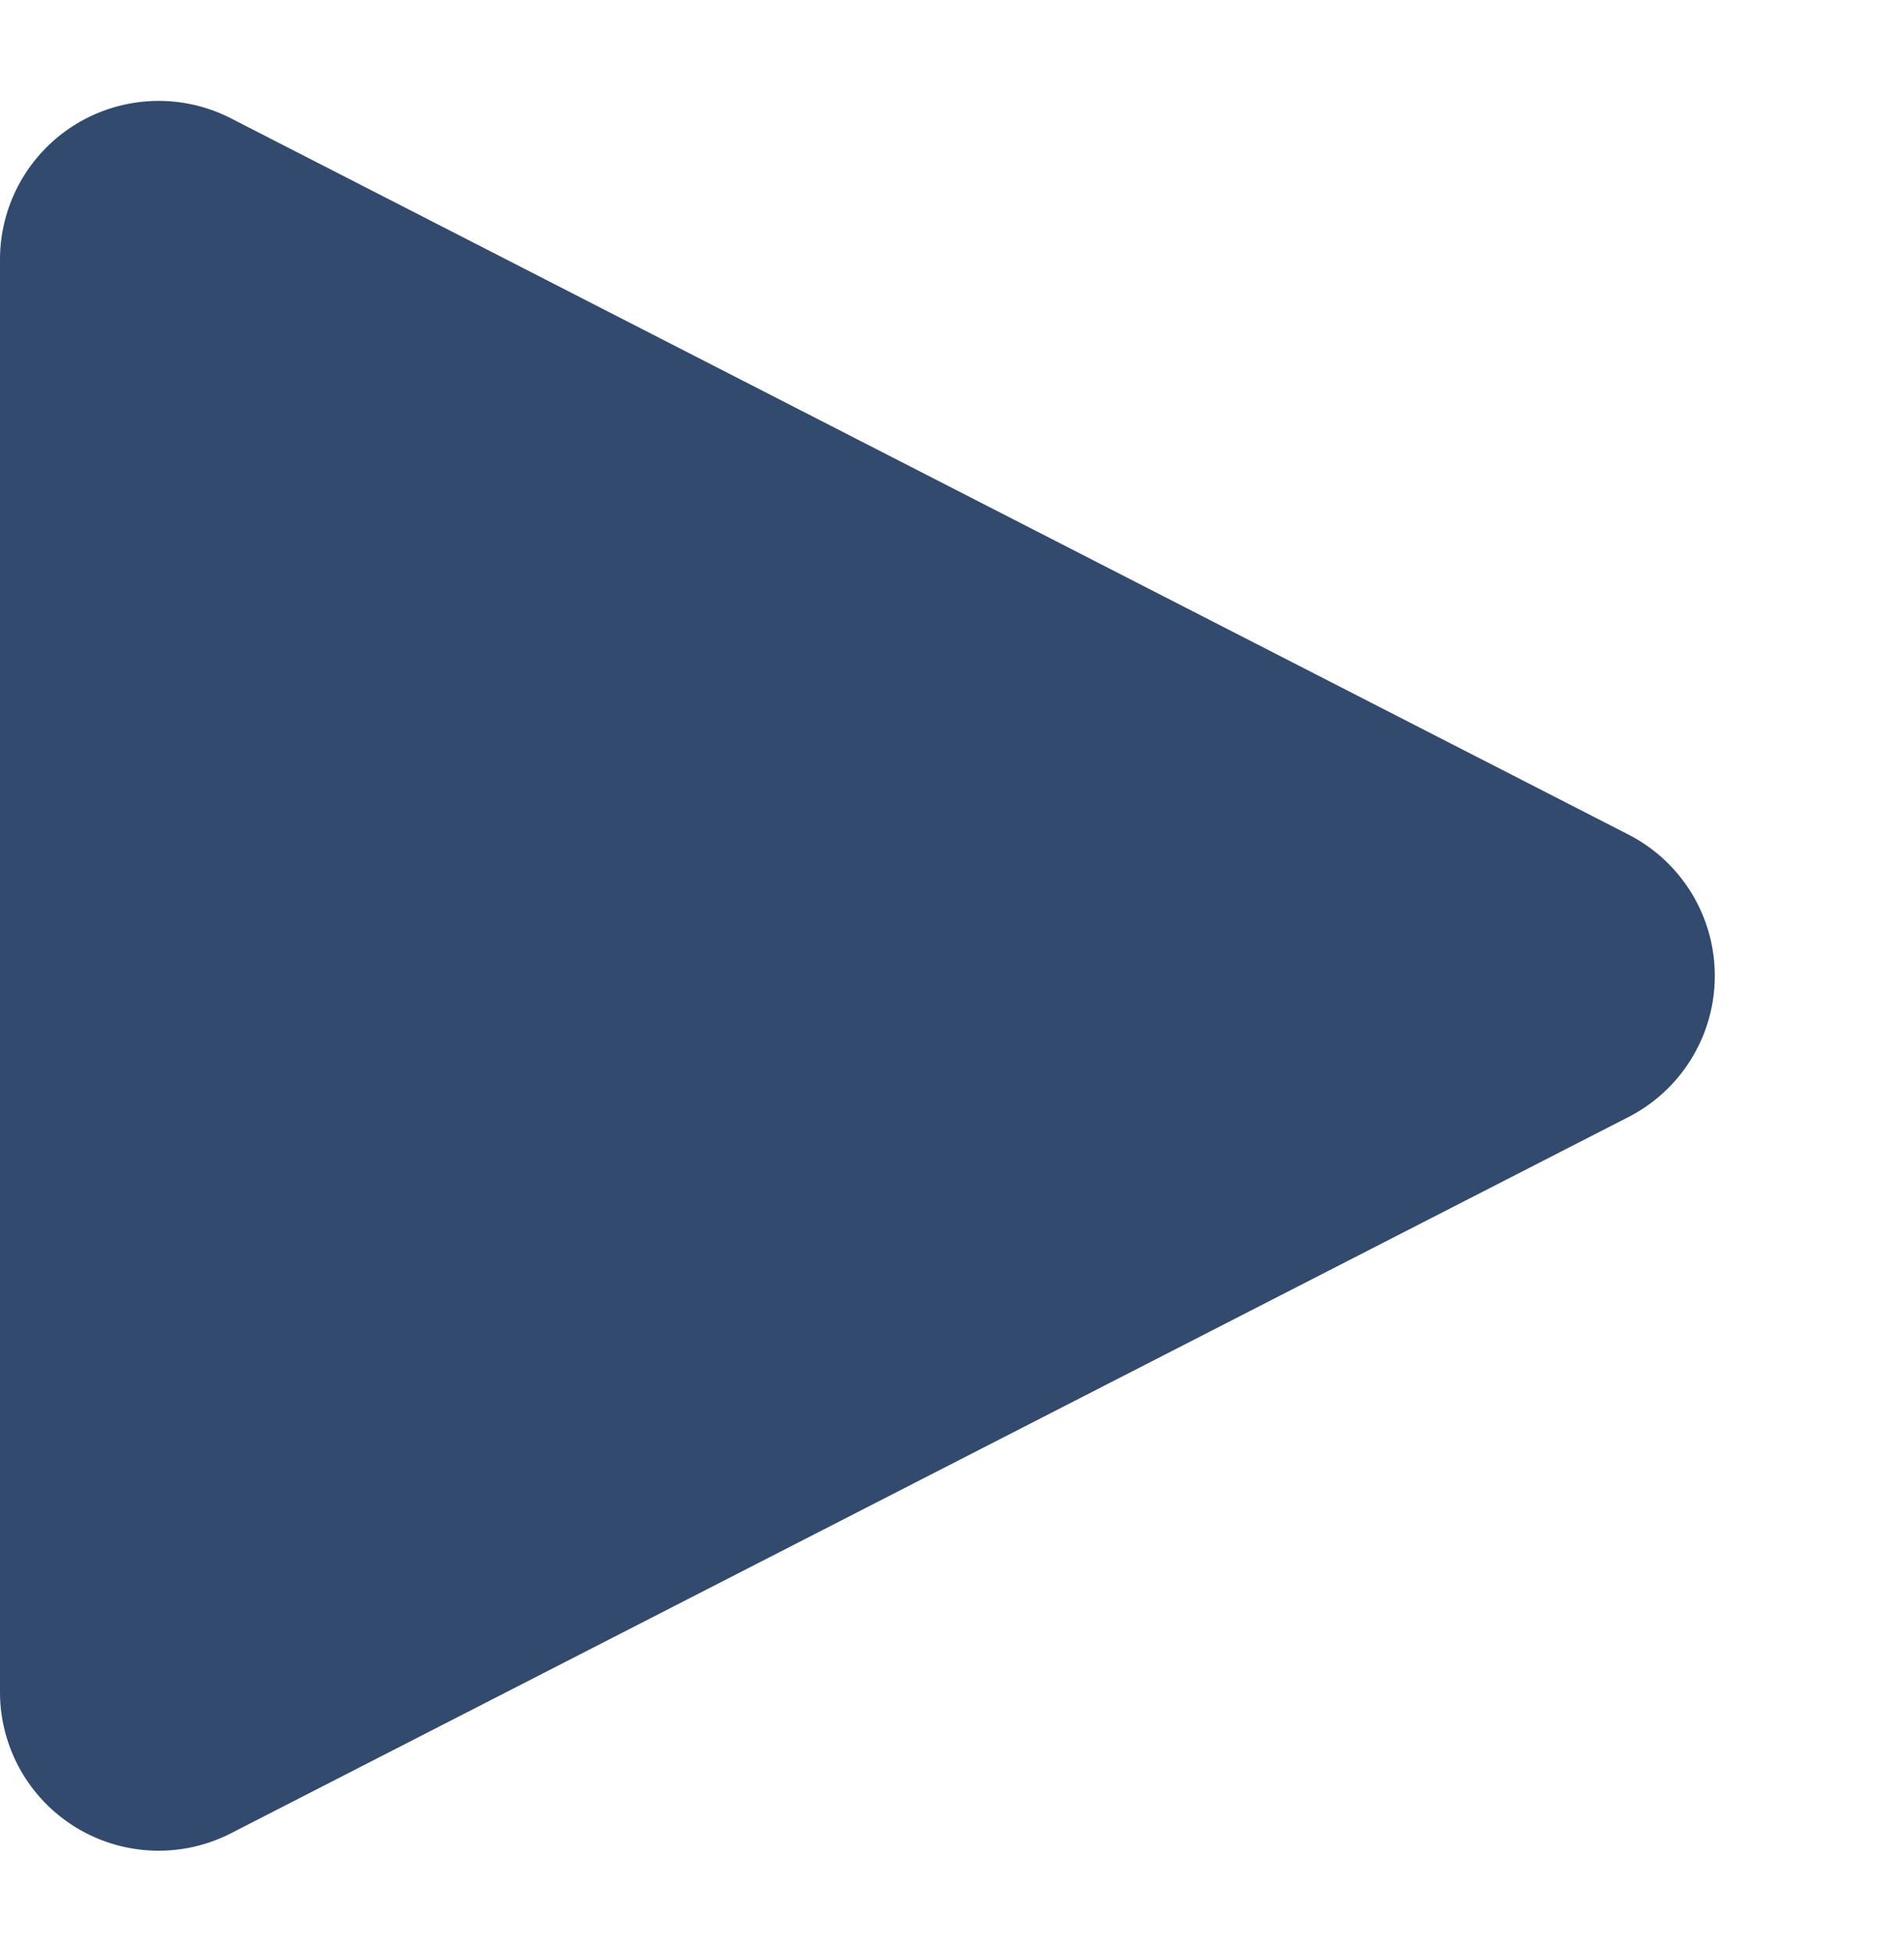 <svg xmlns="http://www.w3.org/2000/svg" width="24" height="24.6" viewBox="0 0 24 24.6">
  <path id="Polygon_3" data-name="Polygon 3" d="M10.52,3.473a2,2,0,0,1,3.56,0l9.028,17.615A2,2,0,0,1,21.328,24H3.272a2,2,0,0,1-1.78-2.912Z" transform="translate(24) rotate(90)" fill="#314a6e"/>
</svg>
